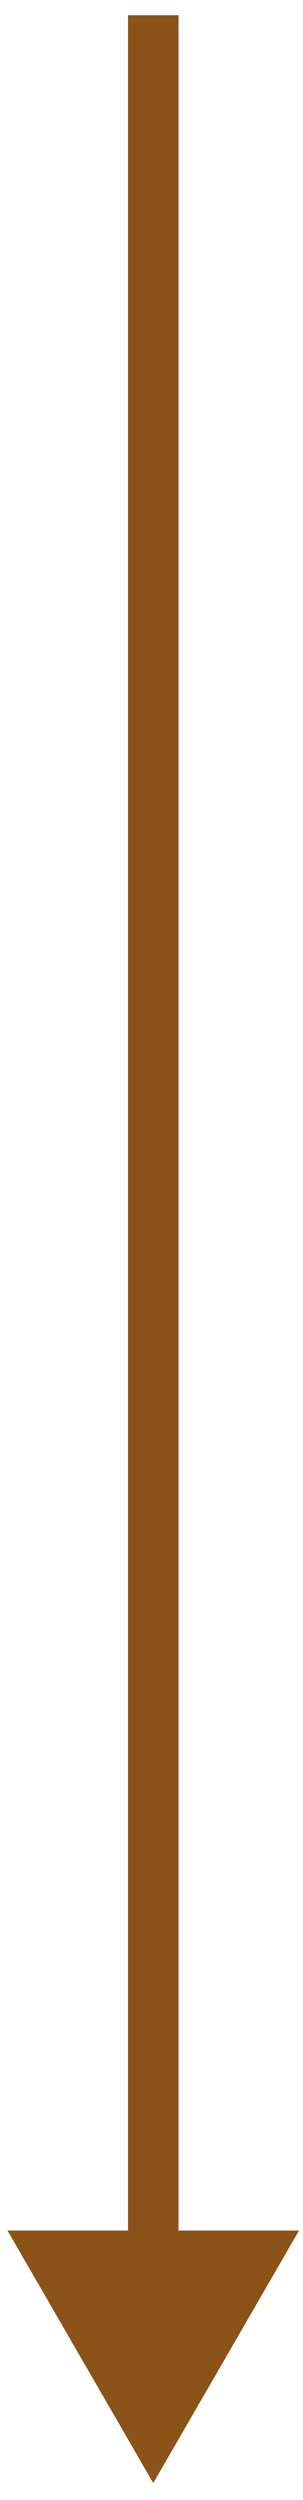 <?xml version="1.0" encoding="UTF-8"?> <svg xmlns="http://www.w3.org/2000/svg" width="12" height="99" viewBox="0 0 12 99" fill="none"><path d="M6.07 98.33L11.843 88.33L0.296 88.33L6.07 98.33ZM5.07 0.602L5.07 89.33L7.07 89.33L7.07 0.602L5.07 0.602Z" fill="#8B5317"></path></svg> 